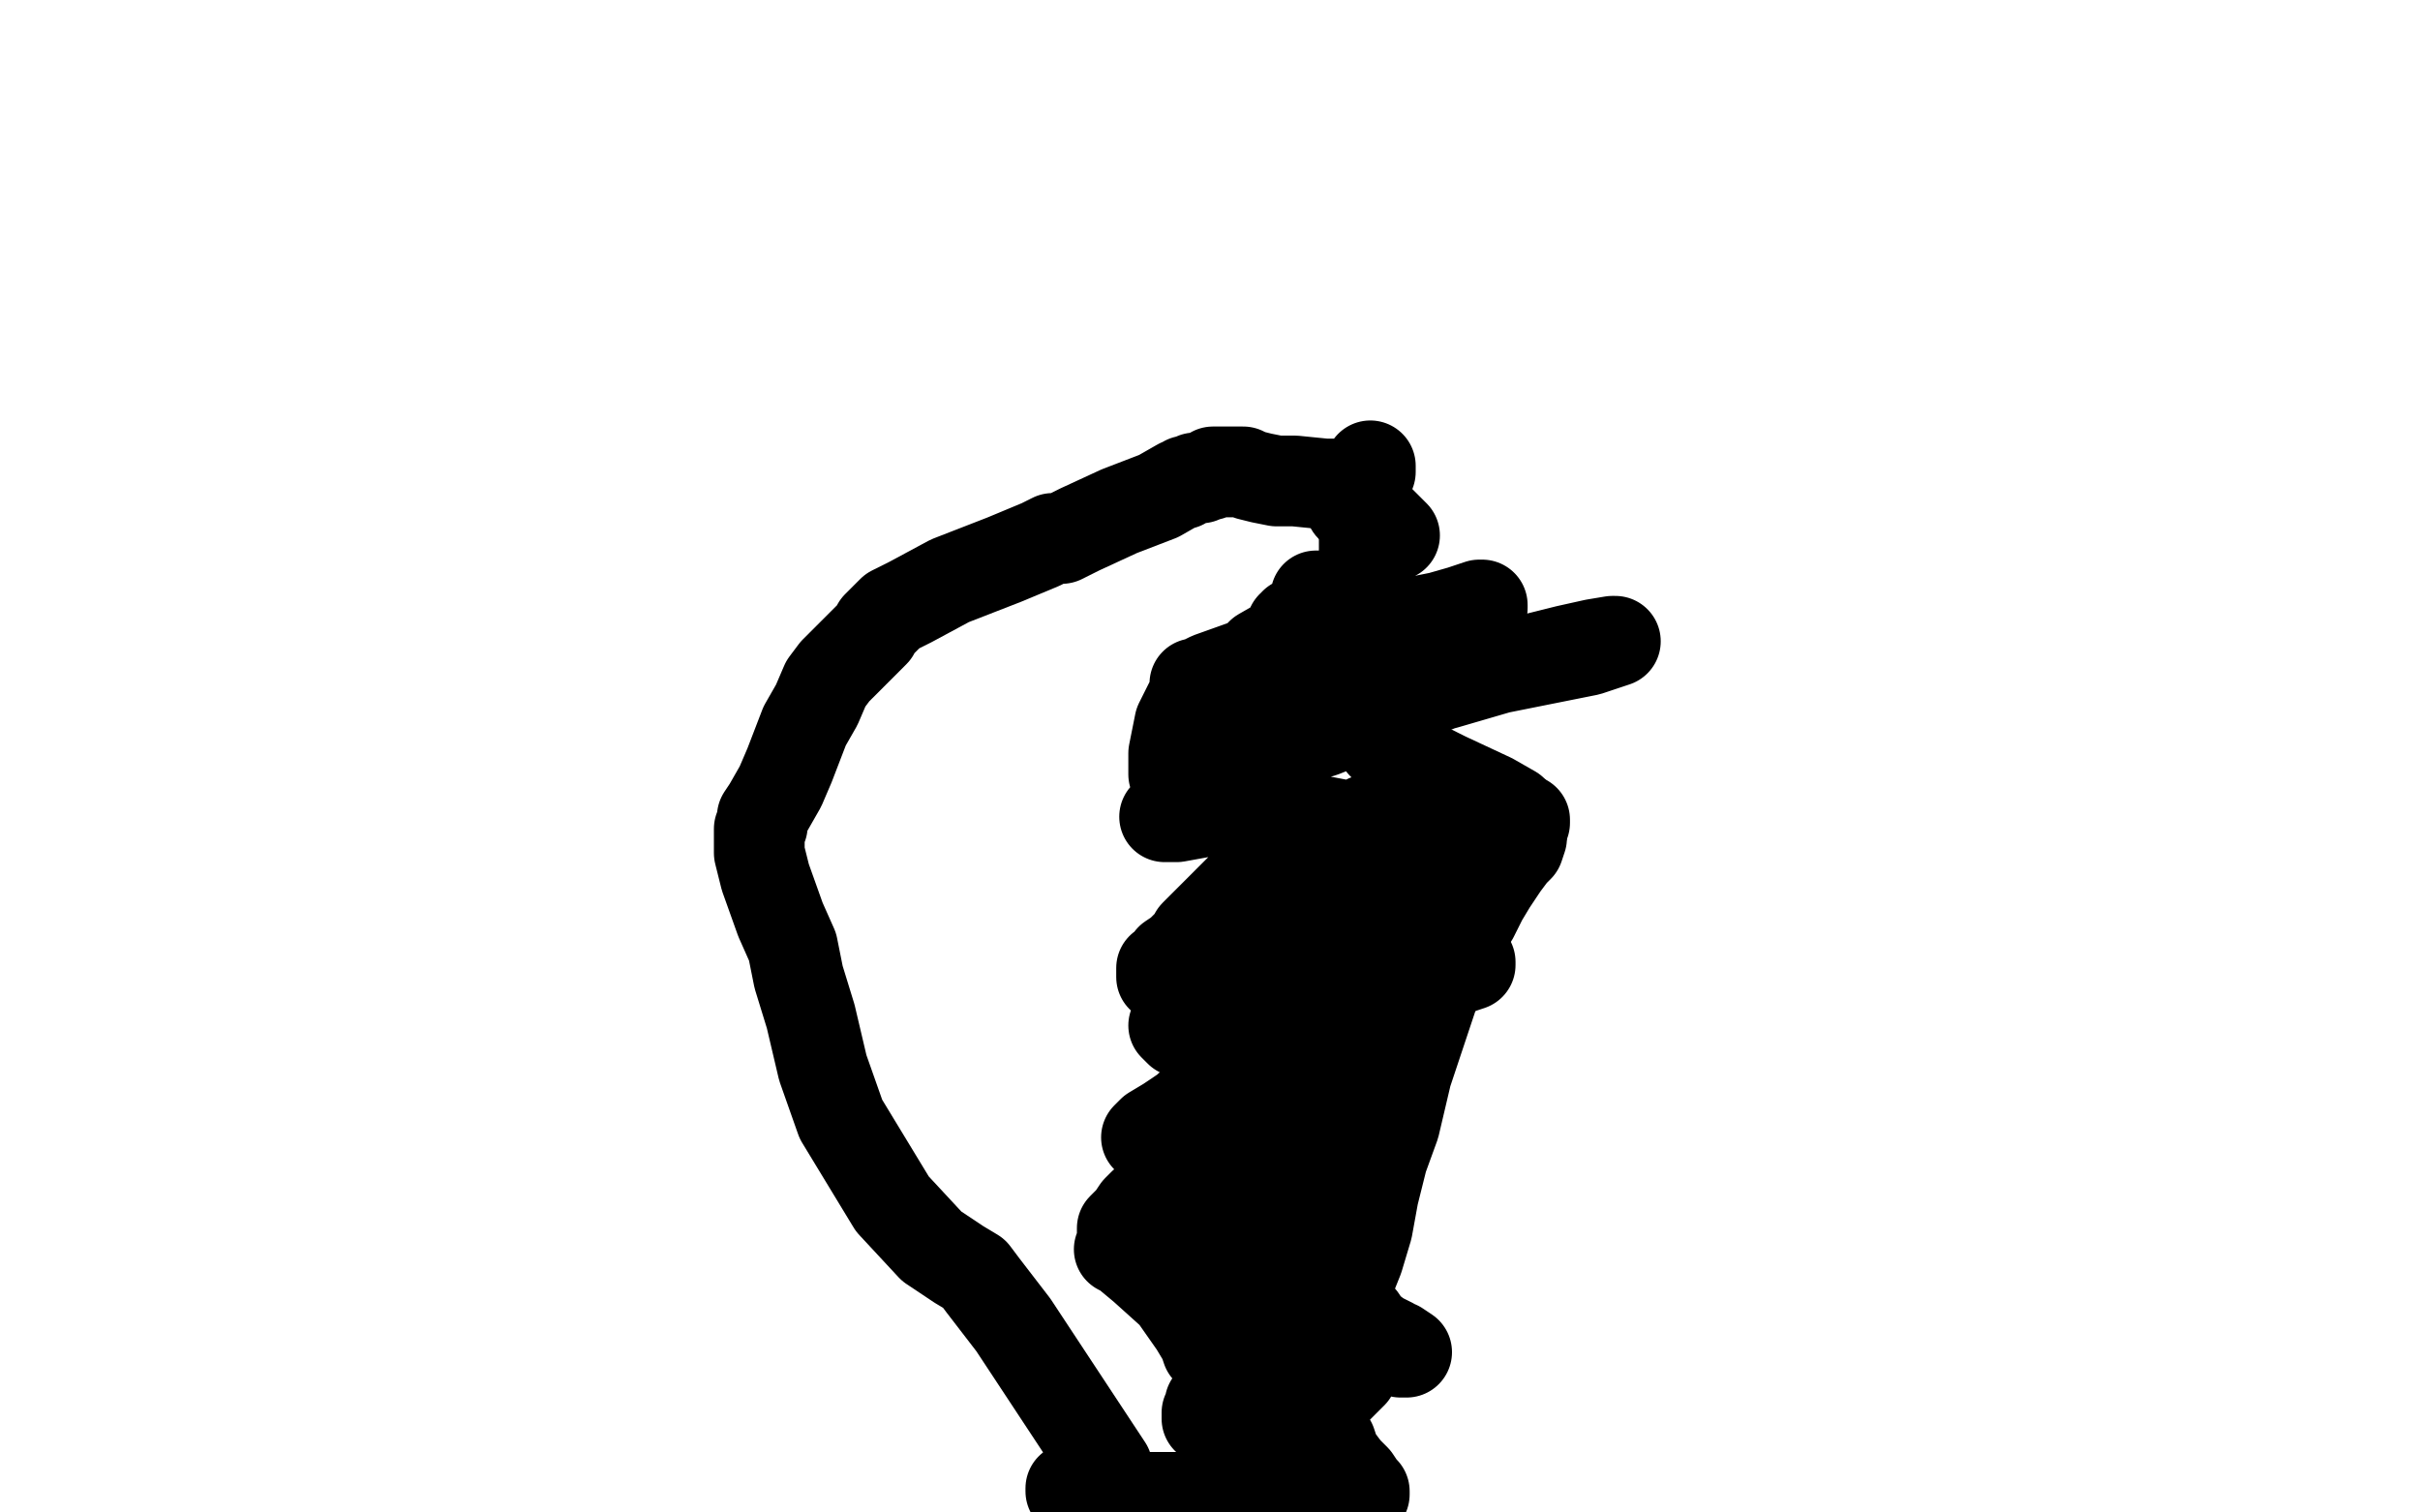 <?xml version="1.0" standalone="no"?>
<!DOCTYPE svg PUBLIC "-//W3C//DTD SVG 1.1//EN"
"http://www.w3.org/Graphics/SVG/1.1/DTD/svg11.dtd">

<svg width="800" height="500" version="1.1" xmlns="http://www.w3.org/2000/svg" xmlns:xlink="http://www.w3.org/1999/xlink" style="stroke-antialiasing: false"><desc>This SVG has been created on https://colorillo.com/</desc><rect x='0' y='0' width='800' height='500' style='fill: rgb(255,255,255); stroke-width:0' /><circle cx="446.5" cy="160.5" r="15" style="fill: #41d841; stroke-antialiasing: false; stroke-antialias: 0; opacity: 1.0"/>
<circle cx="446.5" cy="167.5" r="15" style="fill: #000000; stroke-antialiasing: false; stroke-antialias: 0; opacity: 1.0"/>
<polyline points="453,154 453,155 453,155 453,156 453,156 451,157 451,157 450,159 450,159 449,159 449,160 449,161 448,161 447,161 445,161 444,160 443,160 442,160 438,160 428,159 422,159 417,158 413,157 411,156 409,156 406,156 403,156 401,156 400,157 399,157 397,158 395,158 393,159 392,159 391,160 390,160 383,164 370,169 357,175 351,178 350,178 349,178 348,178 344,180 332,185 314,192 301,199 295,202 293,204 292,205 291,206 290,207 289,209 286,212 282,216 279,219 276,222 273,226 270,233 266,240 261,253 258,260 254,267 252,270 252,273 251,274 251,275 251,277 251,282 253,290 258,304 262,313 264,323 268,336 272,353 278,370 295,398 308,412 317,418 322,421 325,425 335,438 366,485" style="fill: none; stroke: #000000; stroke-width: 30; stroke-linejoin: round; stroke-linecap: round; stroke-antialiasing: false; stroke-antialias: 0; opacity: 1.0"/>
<polyline points="461,177 460,176 460,176 458,174 458,174 455,171 455,171 453,168 453,168 452,166 452,166 452,165 452,165 451,165 451,166 451,167 451,169 451,170 451,173 451,176 451,180 451,181 451,182 451,185 452,188 453,190 453,195 453,198 453,201 453,204 452,211 452,219 452,225 452,232 454,235 454,239 454,241 455,243 457,246 460,247 463,248 466,249 467,250 468,251 469,252 470,253 472,254 478,257 493,264 500,268 503,271 503,272 503,273 503,274 503,275 503,277 502,280 500,282 497,286 493,292 490,297 487,303 484,306 482,309 480,314 476,322 472,334 465,355 461,372 457,383 454,395 452,406 449,416 445,426 439,445 437,457 436,467 436,472 437,473 438,474 438,475 440,477 441,480 442,482 445,486 448,489 450,492 451,493 451,494 450,495 449,495 447,495 445,495 439,495 431,495 420,495 405,495 389,495 372,495 359,494 355,493 354,493 354,492" style="fill: none; stroke: #000000; stroke-width: 30; stroke-linejoin: round; stroke-linecap: round; stroke-antialiasing: false; stroke-antialias: 0; opacity: 1.0"/>
<polyline points="384,323 384,322 384,322 384,320 386,319 387,317 390,315 393,312 395,310 395,309 396,308 397,307 399,305 402,302 405,299 408,296 411,293 414,290 419,286 422,285 431,280 440,276 448,274 452,271 455,270 456,269 457,269 459,269 462,268 465,267 466,266 467,266 468,266 468,265 469,265 470,265 473,263 478,263 491,265 499,268 503,271 504,271 504,272 503,272 500,274 499,275 498,275 497,276 496,276 495,278 491,280 489,282 488,282 487,282 487,283 485,283 481,285 477,288 472,291 469,293 468,294 466,294 466,295 465,295 464,295 463,295 462,296 461,296 457,299 455,300 454,300 452,301 451,301 450,302 448,303 446,304 445,304 445,305 444,305 443,306 440,308 435,310 424,315 423,315 421,316 420,316 419,316 419,317 418,317 416,318 415,318 414,319 413,319 412,319 413,319 414,319 415,319 415,320 414,321 412,323 408,326 405,327 404,328 403,328 403,329 402,329 403,329 404,330 405,330 406,330 407,330 408,330 411,330 413,331 416,331 418,331 419,331 420,331 421,331 423,331 427,331 431,331 440,331 450,331 452,331 456,329 458,329 459,329 460,329 461,328 462,328 467,325 473,323 478,321 483,320 486,319 486,318 485,318 484,318 483,318 482,318 481,318 481,319 480,320 478,320 477,321 476,322 475,323 474,324 472,326 470,327 467,328 465,330 461,332 460,333 458,334 457,336 453,338 450,341 447,344 444,346 442,348 440,348 438,349 436,350 434,351 432,353 429,354 428,356 427,357 426,358 426,360 425,362 425,363 426,363 427,363 431,365 437,366 439,368 442,370 443,370 444,371 443,371 442,371 440,371 438,370 435,368 433,368 432,367 431,367 430,367 429,367 427,366 424,364 421,362 419,359 416,356 414,354 412,352 411,352 410,352 409,352 406,350 402,349 399,346 395,343 390,339 389,339 388,339 390,341 392,342 401,347 403,349 406,351 405,352 405,353 404,354 403,359 401,364 400,371 398,378 398,387 400,392 404,395 405,397 406,397 407,397 408,397 409,397 410,397 411,397 413,396 420,394 431,393 439,393 442,393 440,393 439,393 437,393 435,393 434,394 433,394 431,394 429,394 428,394 428,393 428,392 428,391 428,390 427,390 426,389 423,389 422,389 421,388 416,387 410,385 400,382 397,380 398,379 403,377 409,375 424,375 446,377 451,380 453,381 453,382 453,383 453,384 451,386 448,389 446,391 445,393 442,394 437,397 422,402 410,406 398,410 396,410 395,410 394,411 393,413 391,414 390,417 390,419 391,419 393,420 395,421 404,424 414,428 424,432 427,433 429,434 432,435 437,436 453,442 462,445 465,447 464,447 463,447 460,444 456,442 452,439 450,436 447,434 443,431 440,429 431,426 414,422 394,418 379,415 372,413 371,413 370,413 372,414 378,419 388,428 395,438 398,443 399,446 400,447 401,448 403,448 404,449 404,450 403,451 403,452 403,453 403,454 404,455 405,457 406,459 409,460 411,461 417,461 422,461 433,461 438,461 441,459 442,459 444,457 447,454 450,449 451,444 450,440 449,438 446,436 444,435 440,435 437,435 435,434 434,434 433,434 431,434 428,435 424,439 421,442 418,444 415,447 413,450 411,452 408,455 404,459 403,461 401,463 400,464 400,466 399,467 399,468 399,469 400,469 402,471 403,471 406,473 411,474 414,474 417,472 418,472 418,471 418,470 417,470 416,469 413,467 409,461 401,446 397,435 387,426 381,417 376,414 372,410 371,408 371,407 371,406 374,403 376,400 378,398 380,397 381,397 382,397 386,397 399,396 420,392 438,388 443,386 442,386 437,384 431,382 417,375 404,370 395,366 394,366 393,366 392,367 386,371 381,374 379,376 382,374 389,369 411,354 440,333 466,315 480,299 482,296 482,294 482,292 480,287 470,281 445,273 419,268 400,268 389,270 387,270 386,270 385,270 386,269 387,267 391,264 395,259 398,254 400,253 400,252 401,252 402,252 412,249 437,242 485,223 525,215 534,212 533,212 527,213 518,215 502,219 478,226 463,230 450,233 444,234 440,234 436,234 434,234 431,233 428,233 426,233 425,233 432,228 446,220 464,212 490,201 490,200 489,200 483,202 476,204 436,212 414,219 400,224 396,226 395,226 395,227 395,228 394,231 390,239 388,249 388,256 392,260 406,258 418,253 423,250 426,247 429,244 434,237 441,228 443,225 445,223 439,223 434,224 424,225 418,225 414,225 411,224 410,223 410,222 412,220 414,219 417,216 424,212 426,210 427,209 427,208 427,207 428,207 428,206 429,206 430,207 431,207 433,208 435,208 436,208 437,208 437,207 438,205 439,202 442,199 443,197 442,197 440,197 439,197 436,197 435,197" style="fill: none; stroke: #000000; stroke-width: 30; stroke-linejoin: round; stroke-linecap: round; stroke-antialiasing: false; stroke-antialias: 0; opacity: 1.0"/>
</svg>
